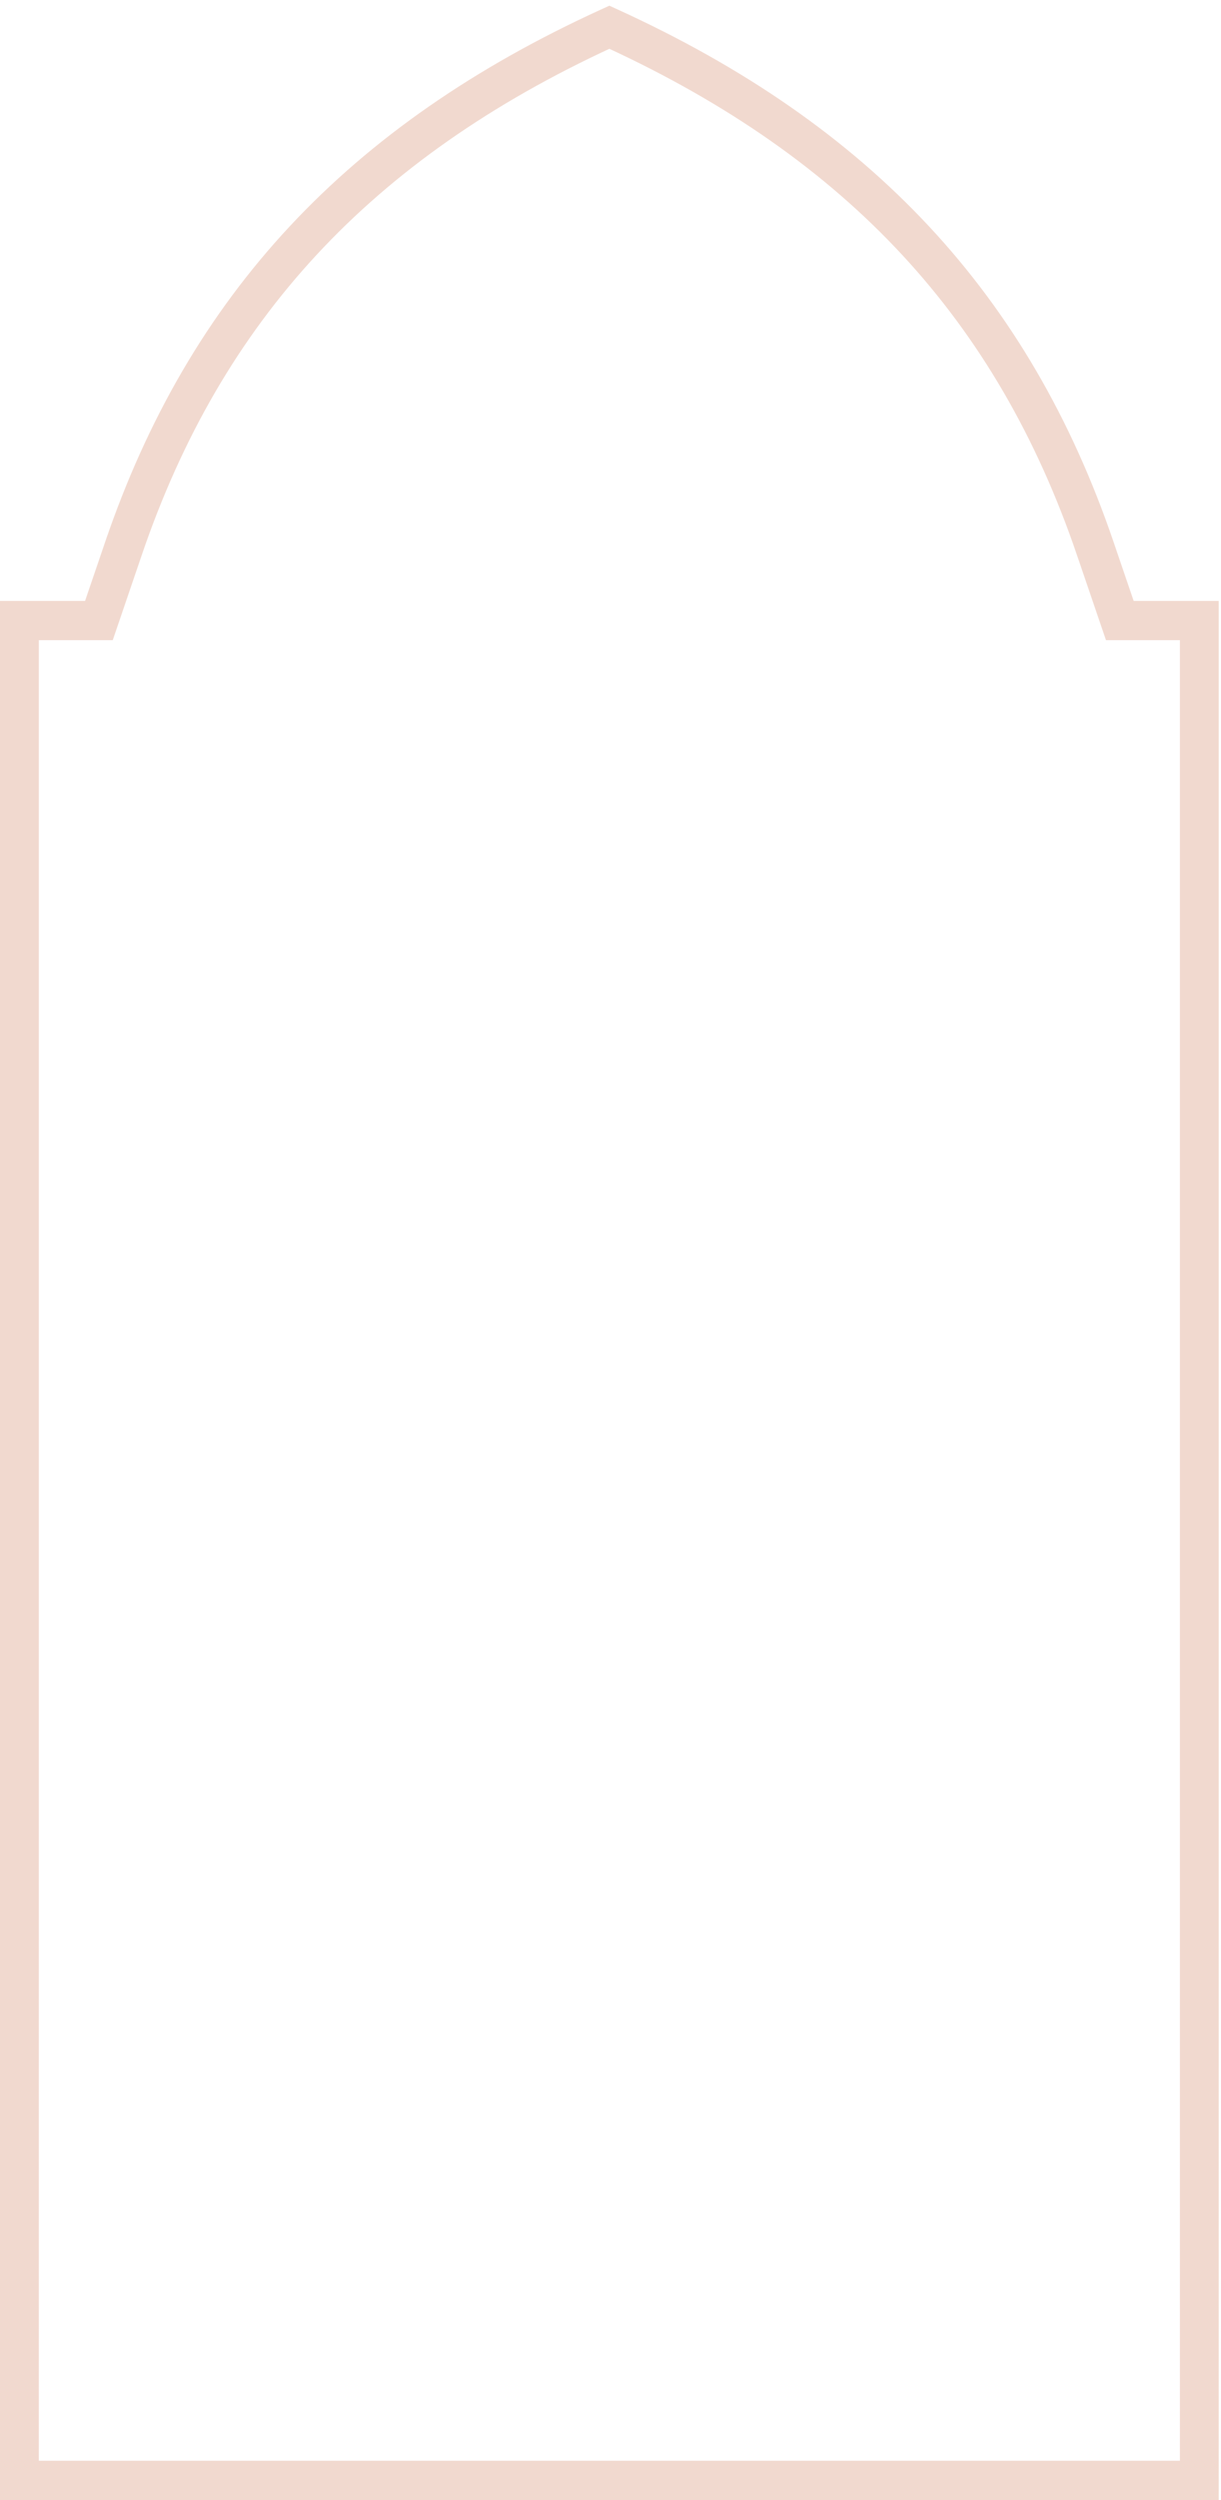<svg width="172" height="352" viewBox="0 0 172 352" fill="none" xmlns="http://www.w3.org/2000/svg">
<path d="M157.228 89.131H167.211V347.454H4.469V89.131H14.454H15.169L15.4 88.454L19.041 77.78C30.41 44.45 51.609 21.566 85.841 5.768C120.072 21.566 141.27 44.45 152.639 77.78L153.585 77.457L152.639 77.78L156.281 88.454L156.512 89.131H157.228ZM169.68 350.98H170.68V349.98V86.605V85.605H169.68H158.982L155.917 76.624C144.133 42.079 122.056 18.424 86.551 2.225L86.55 2.224L86.255 2.09L85.841 1.901L85.427 2.09L85.132 2.224L85.13 2.225C49.625 18.424 27.547 42.079 15.763 76.624L16.709 76.947L15.763 76.624L12.7 85.605H2H1V86.605V349.98V350.98H2H169.68Z" fill="#F1D9CF" stroke="#F1D9CF" stroke-width="2"/>
</svg>

